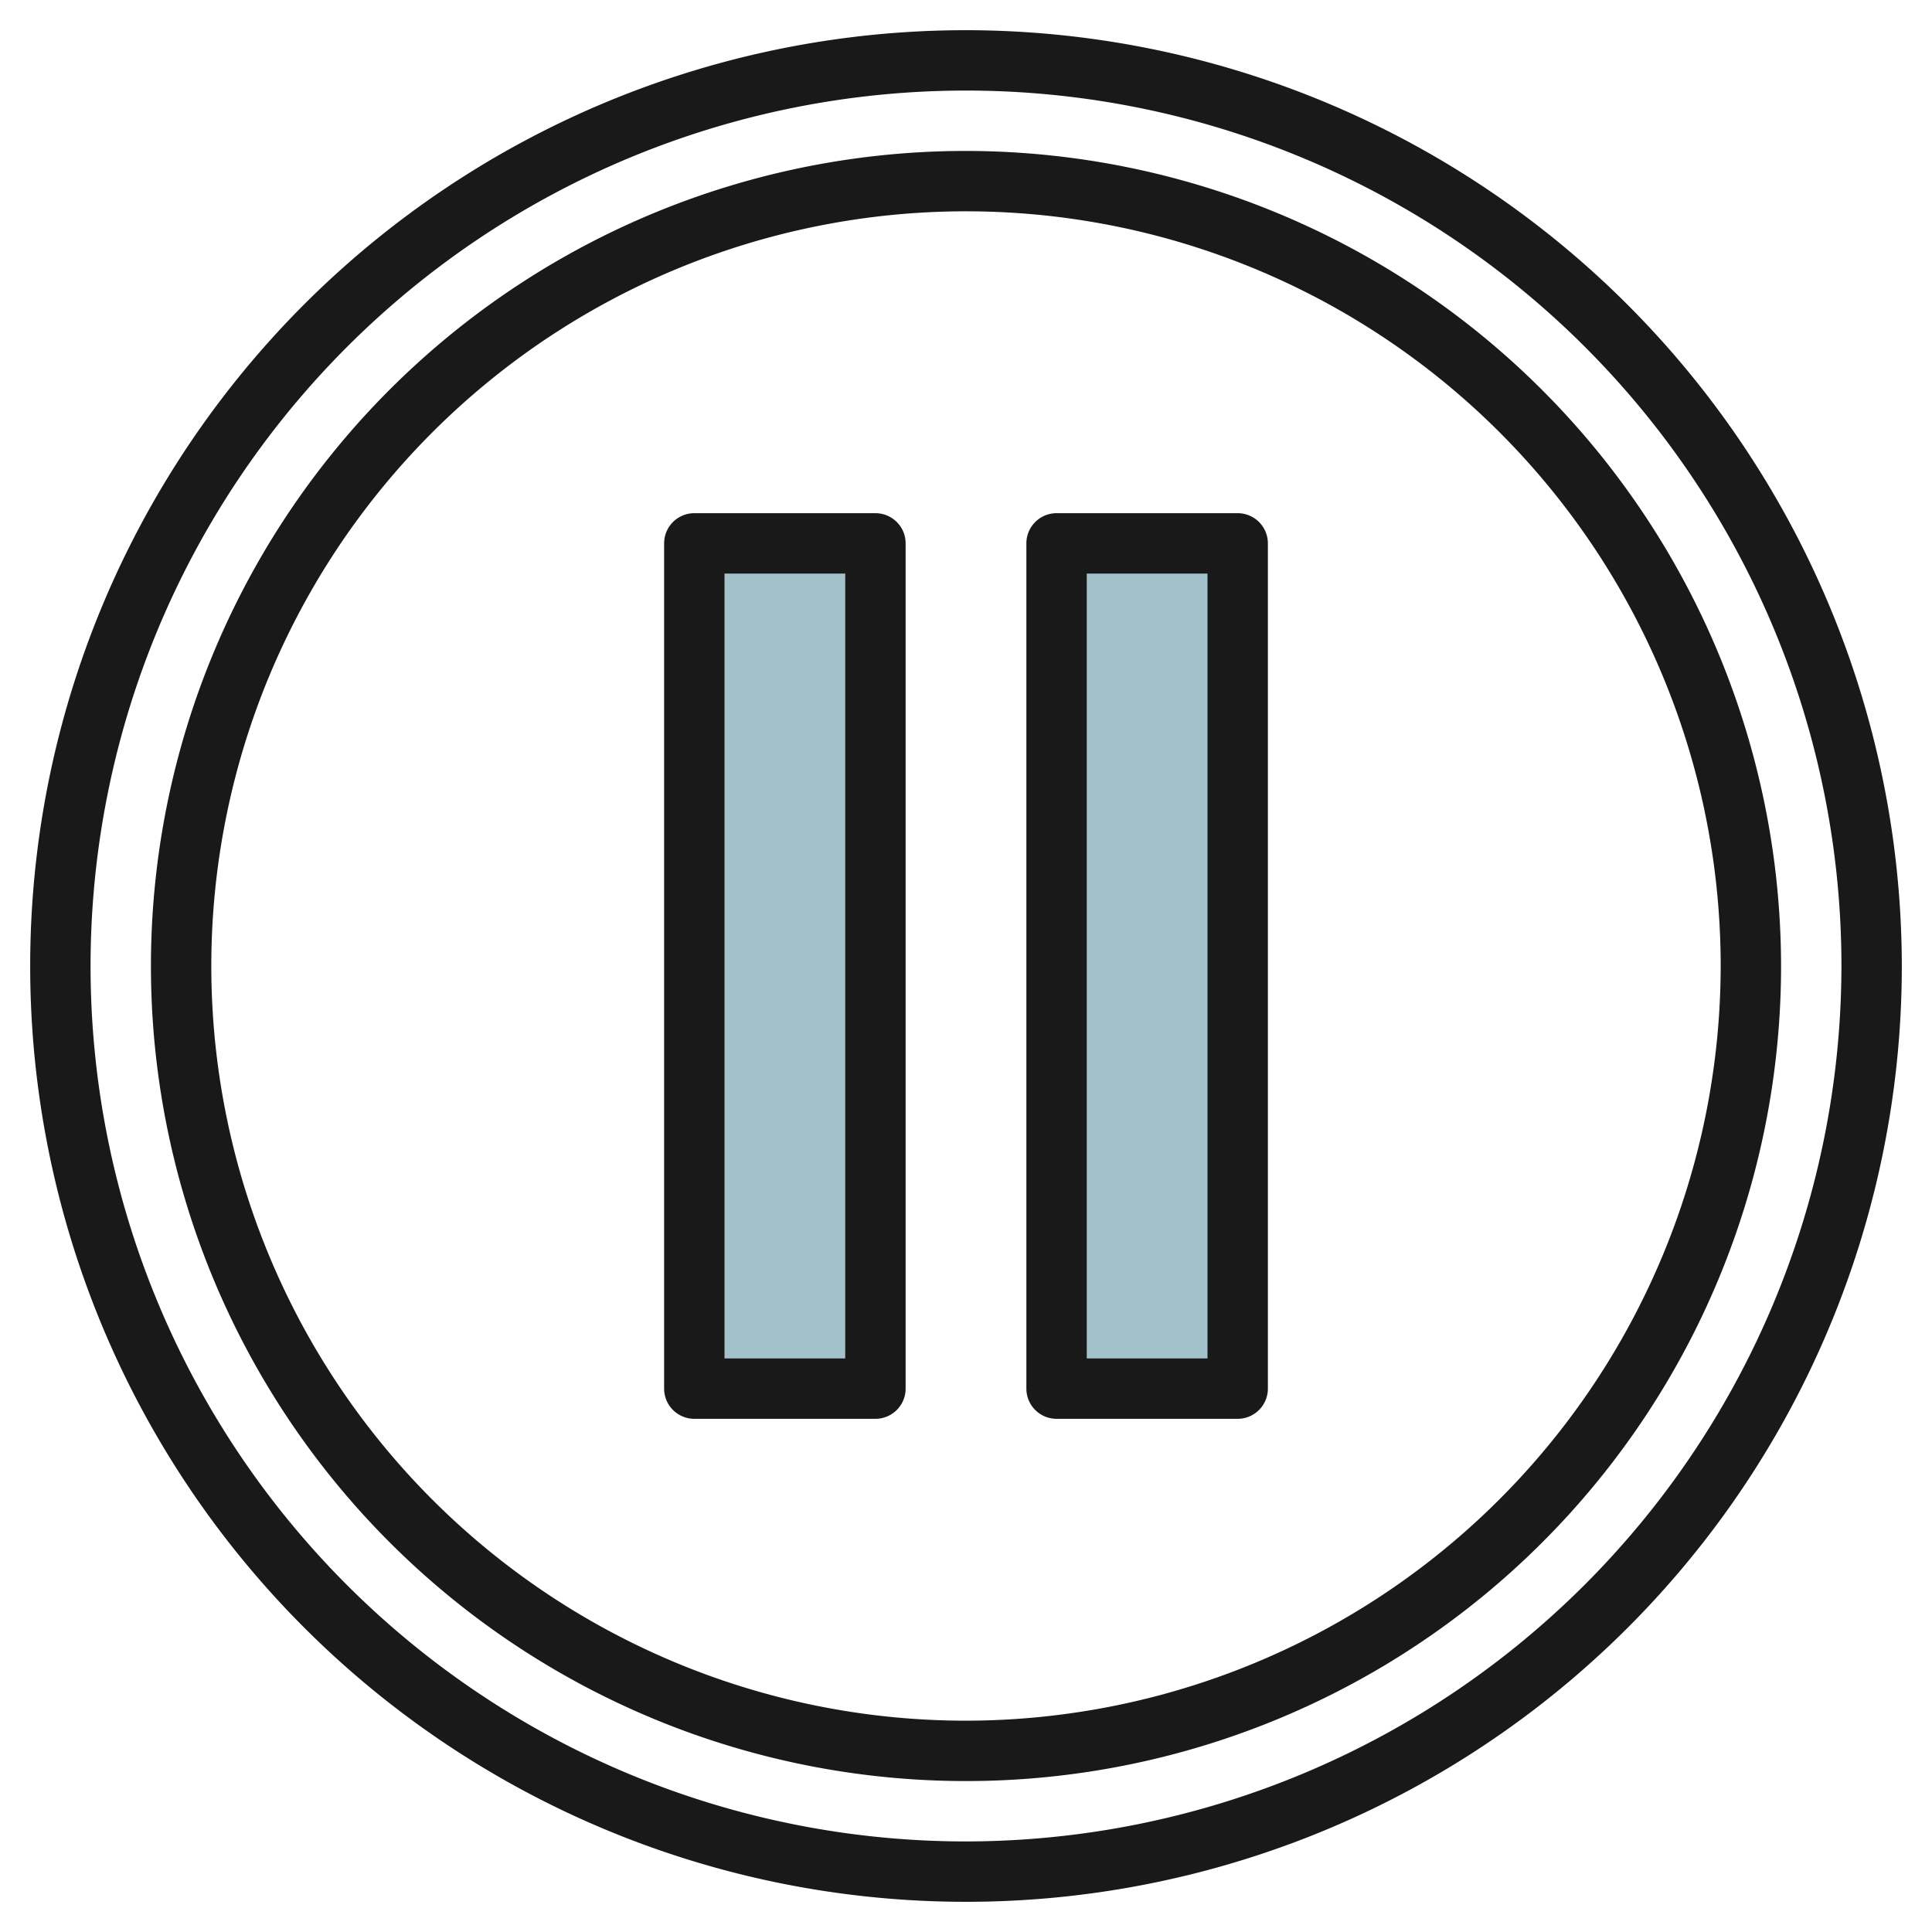 <svg height="512" viewBox="0 0 64 64" width="512" xmlns="http://www.w3.org/2000/svg"><g id="Layer_31" data-name="Layer 31"><path d="m23 18h6v28h-6z" fill="#a3c1ca"/><path d="m35 18h6v28h-6z" fill="#a3c1ca"/><g fill="#191919"><path d="m32 1a31 31 0 1 0 31 31 31.034 31.034 0 0 0 -31-31zm0 60a29 29 0 1 1 29-29 29.034 29.034 0 0 1 -29 29z"/><path d="m32 5a27 27 0 1 0 27 27 27.03 27.03 0 0 0 -27-27zm0 52a25 25 0 1 1 25-25 25.028 25.028 0 0 1 -25 25z"/><path d="m29 17h-6a1 1 0 0 0 -1 1v28a1 1 0 0 0 1 1h6a1 1 0 0 0 1-1v-28a1 1 0 0 0 -1-1zm-1 28h-4v-26h4z"/><path d="m41 17h-6a1 1 0 0 0 -1 1v28a1 1 0 0 0 1 1h6a1 1 0 0 0 1-1v-28a1 1 0 0 0 -1-1zm-1 28h-4v-26h4z"/></g></g></svg>